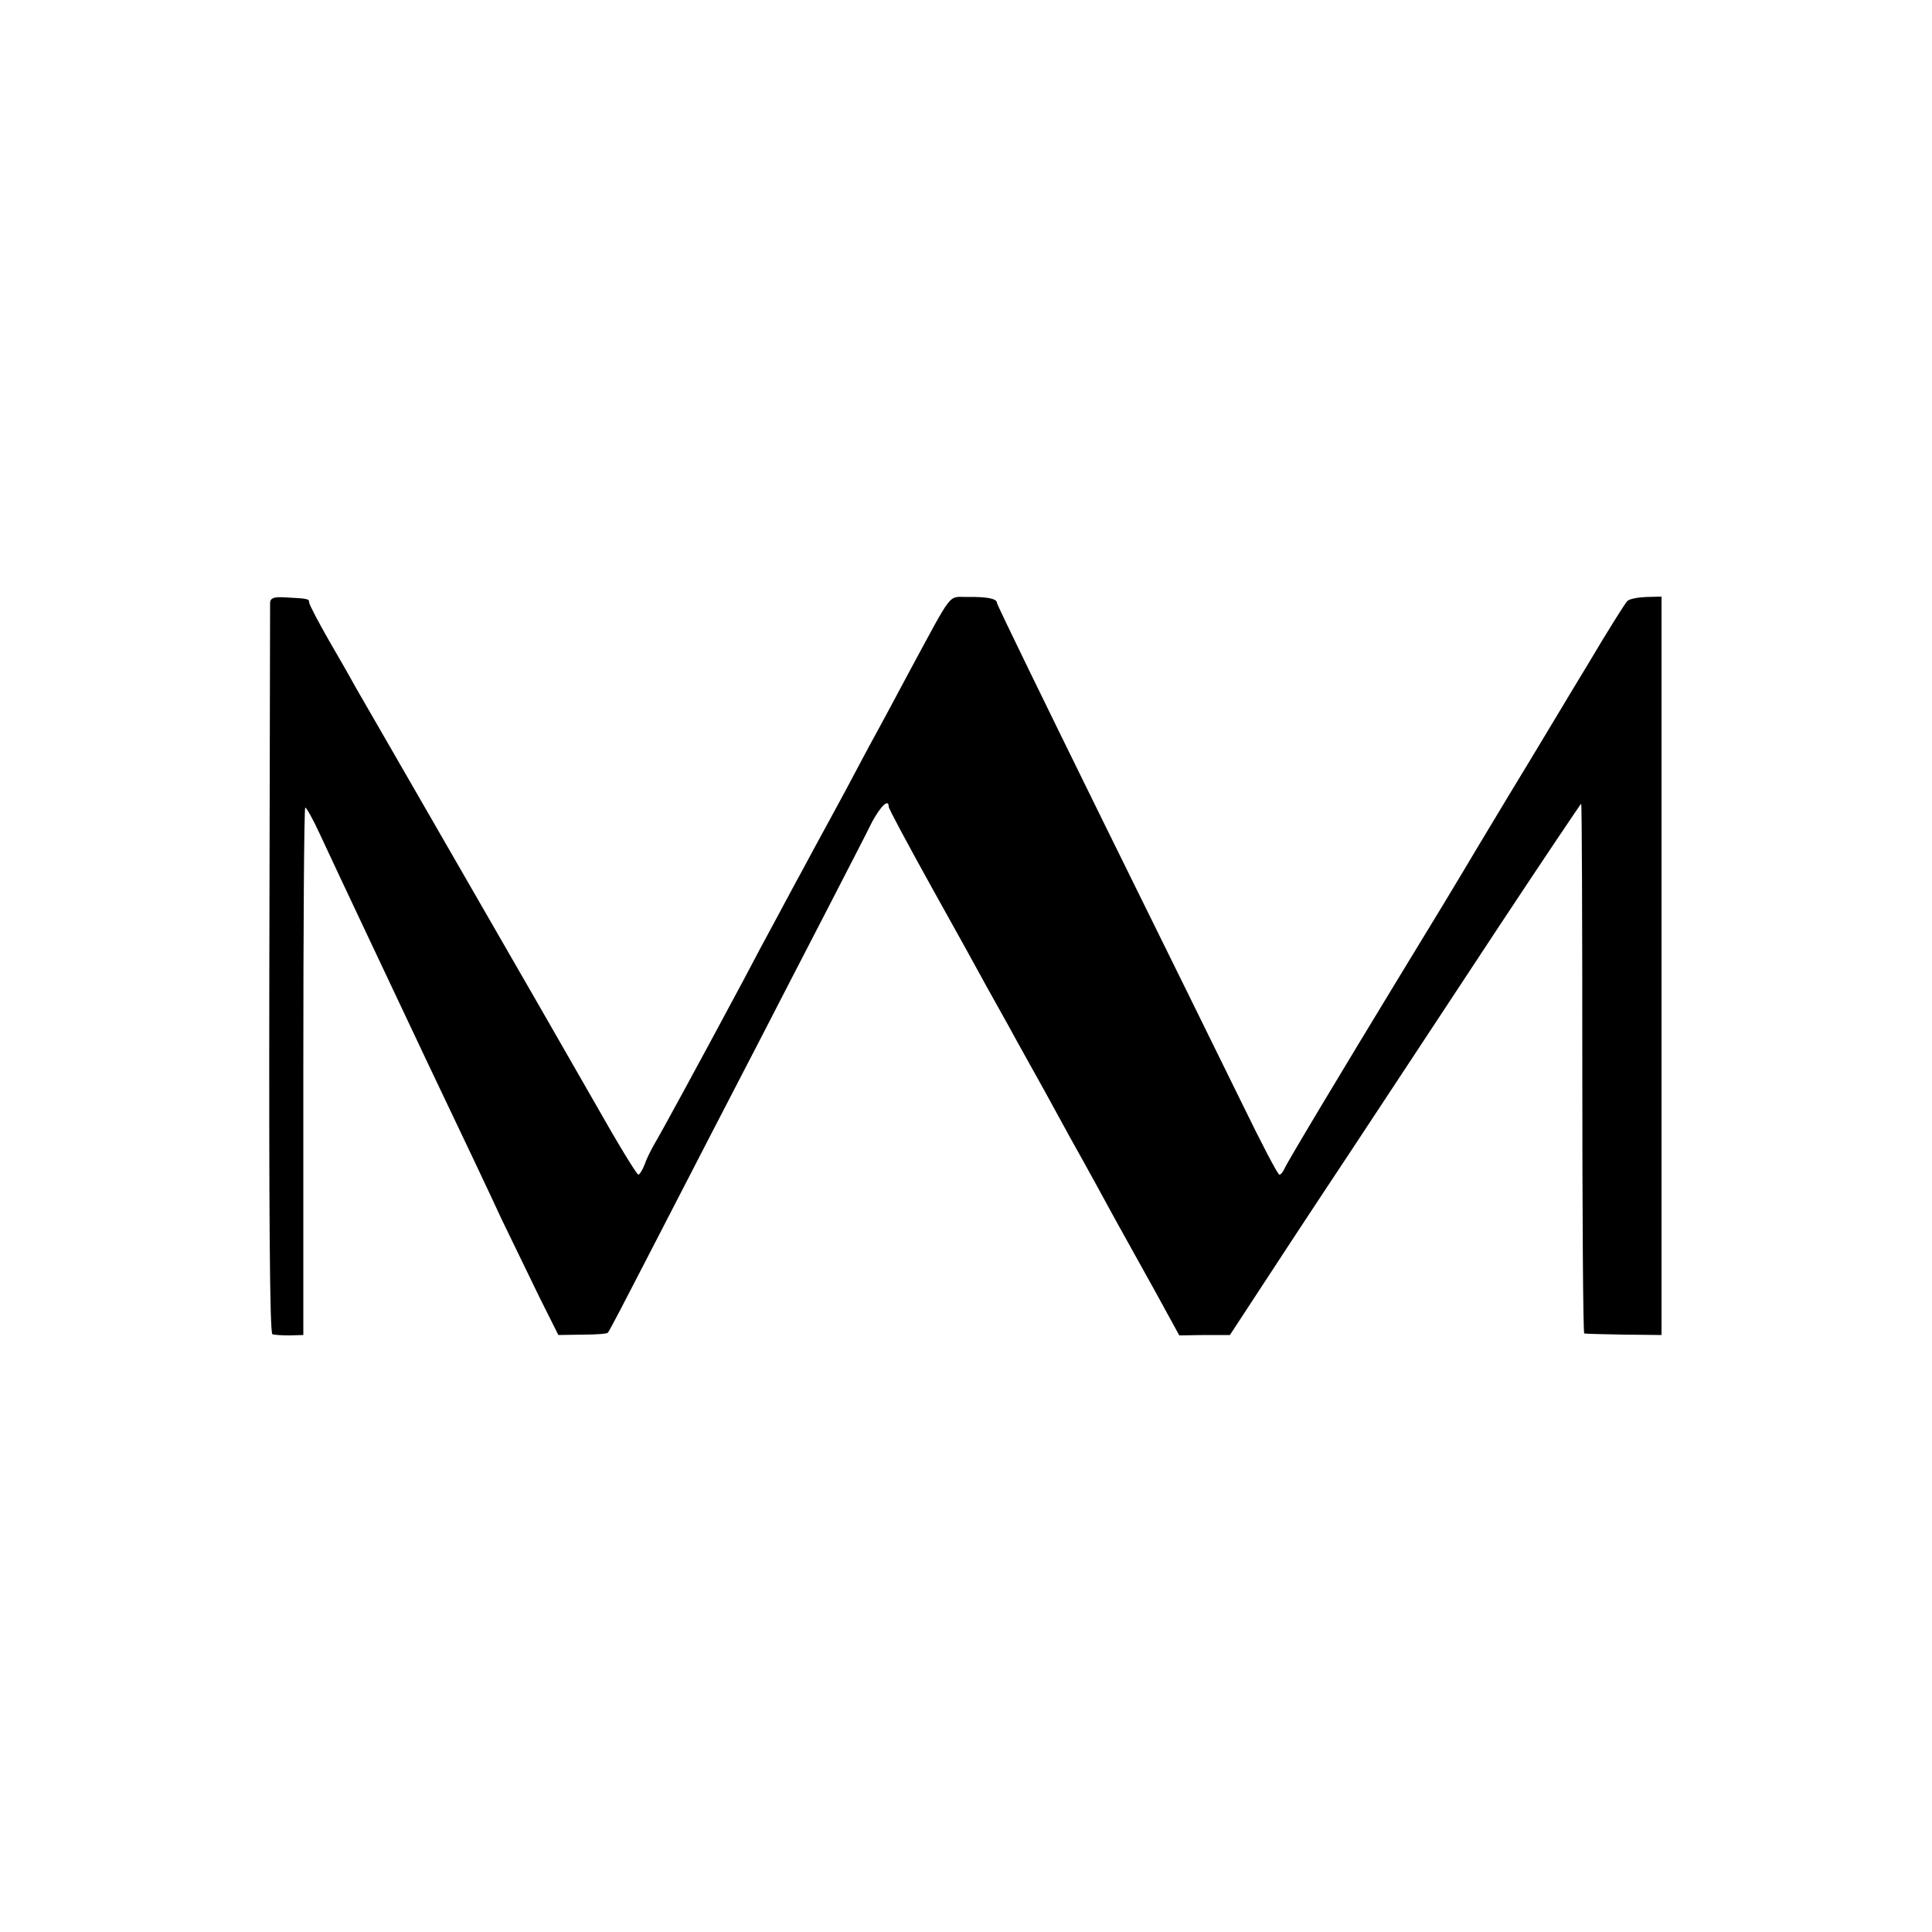<?xml version="1.0" standalone="no"?>
<!DOCTYPE svg PUBLIC "-//W3C//DTD SVG 20010904//EN"
 "http://www.w3.org/TR/2001/REC-SVG-20010904/DTD/svg10.dtd">
<svg version="1.0" xmlns="http://www.w3.org/2000/svg"
 width="500pt" height="500pt" viewBox="0 0 500 500"
 preserveAspectRatio="xMidYMid meet">
<g transform="translate(0,500) scale(0.1,-0.1)"
fill="#000000" stroke="none">
<path d="M699 3441 c0 -9 -1 -438 -2 -953 -1 -618 1 -939 8 -941 6 -2 26 -3
45 -3 l35 1 0 683 c0 375 2 682 5 682 3 0 20 -30 37 -67 67 -144 136 -289 277
-588 81 -170 169 -355 194 -410 26 -54 70 -144 97 -200 l50 -100 62 1 c35 0
64 2 66 5 3 2 46 85 97 184 126 244 230 446 305 590 34 66 106 206 160 310 54
105 109 211 122 238 23 42 43 61 43 39 0 -5 50 -98 111 -208 61 -109 126 -227
145 -262 19 -34 43 -77 53 -95 10 -18 31 -57 48 -87 17 -30 68 -122 113 -205
46 -82 99 -179 119 -216 20 -36 65 -117 100 -180 l63 -115 66 1 65 0 72 110
c39 60 150 229 247 375 96 146 268 406 381 578 113 171 208 312 209 312 2 0 3
-308 3 -685 0 -377 2 -686 5 -686 3 -1 49 -2 103 -3 l97 -1 0 955 0 956 -40
-1 c-22 -1 -44 -5 -49 -11 -5 -5 -50 -76 -99 -159 -50 -82 -141 -235 -204
-338 -62 -103 -118 -196 -123 -205 -8 -14 -68 -113 -165 -272 -143 -235 -292
-483 -296 -495 -4 -8 -9 -15 -13 -15 -4 0 -47 82 -96 183 -49 100 -212 431
-362 735 -150 305 -273 557 -273 562 0 11 -27 16 -78 15 -49 0 -35 17 -147
-190 -26 -49 -60 -112 -75 -140 -15 -27 -47 -86 -70 -130 -23 -44 -55 -102
-70 -130 -15 -27 -44 -81 -65 -120 -21 -38 -52 -97 -70 -130 -18 -33 -54 -100
-80 -150 -121 -226 -217 -402 -231 -425 -8 -14 -20 -37 -25 -52 -6 -16 -14
-28 -17 -28 -4 0 -54 82 -111 183 -57 100 -214 373 -349 607 -135 234 -255
443 -268 465 -12 22 -45 80 -73 128 -28 49 -51 93 -51 98 0 9 -2 10 -62 13
-29 2 -38 -2 -39 -13z"/>
</g>
</svg>
